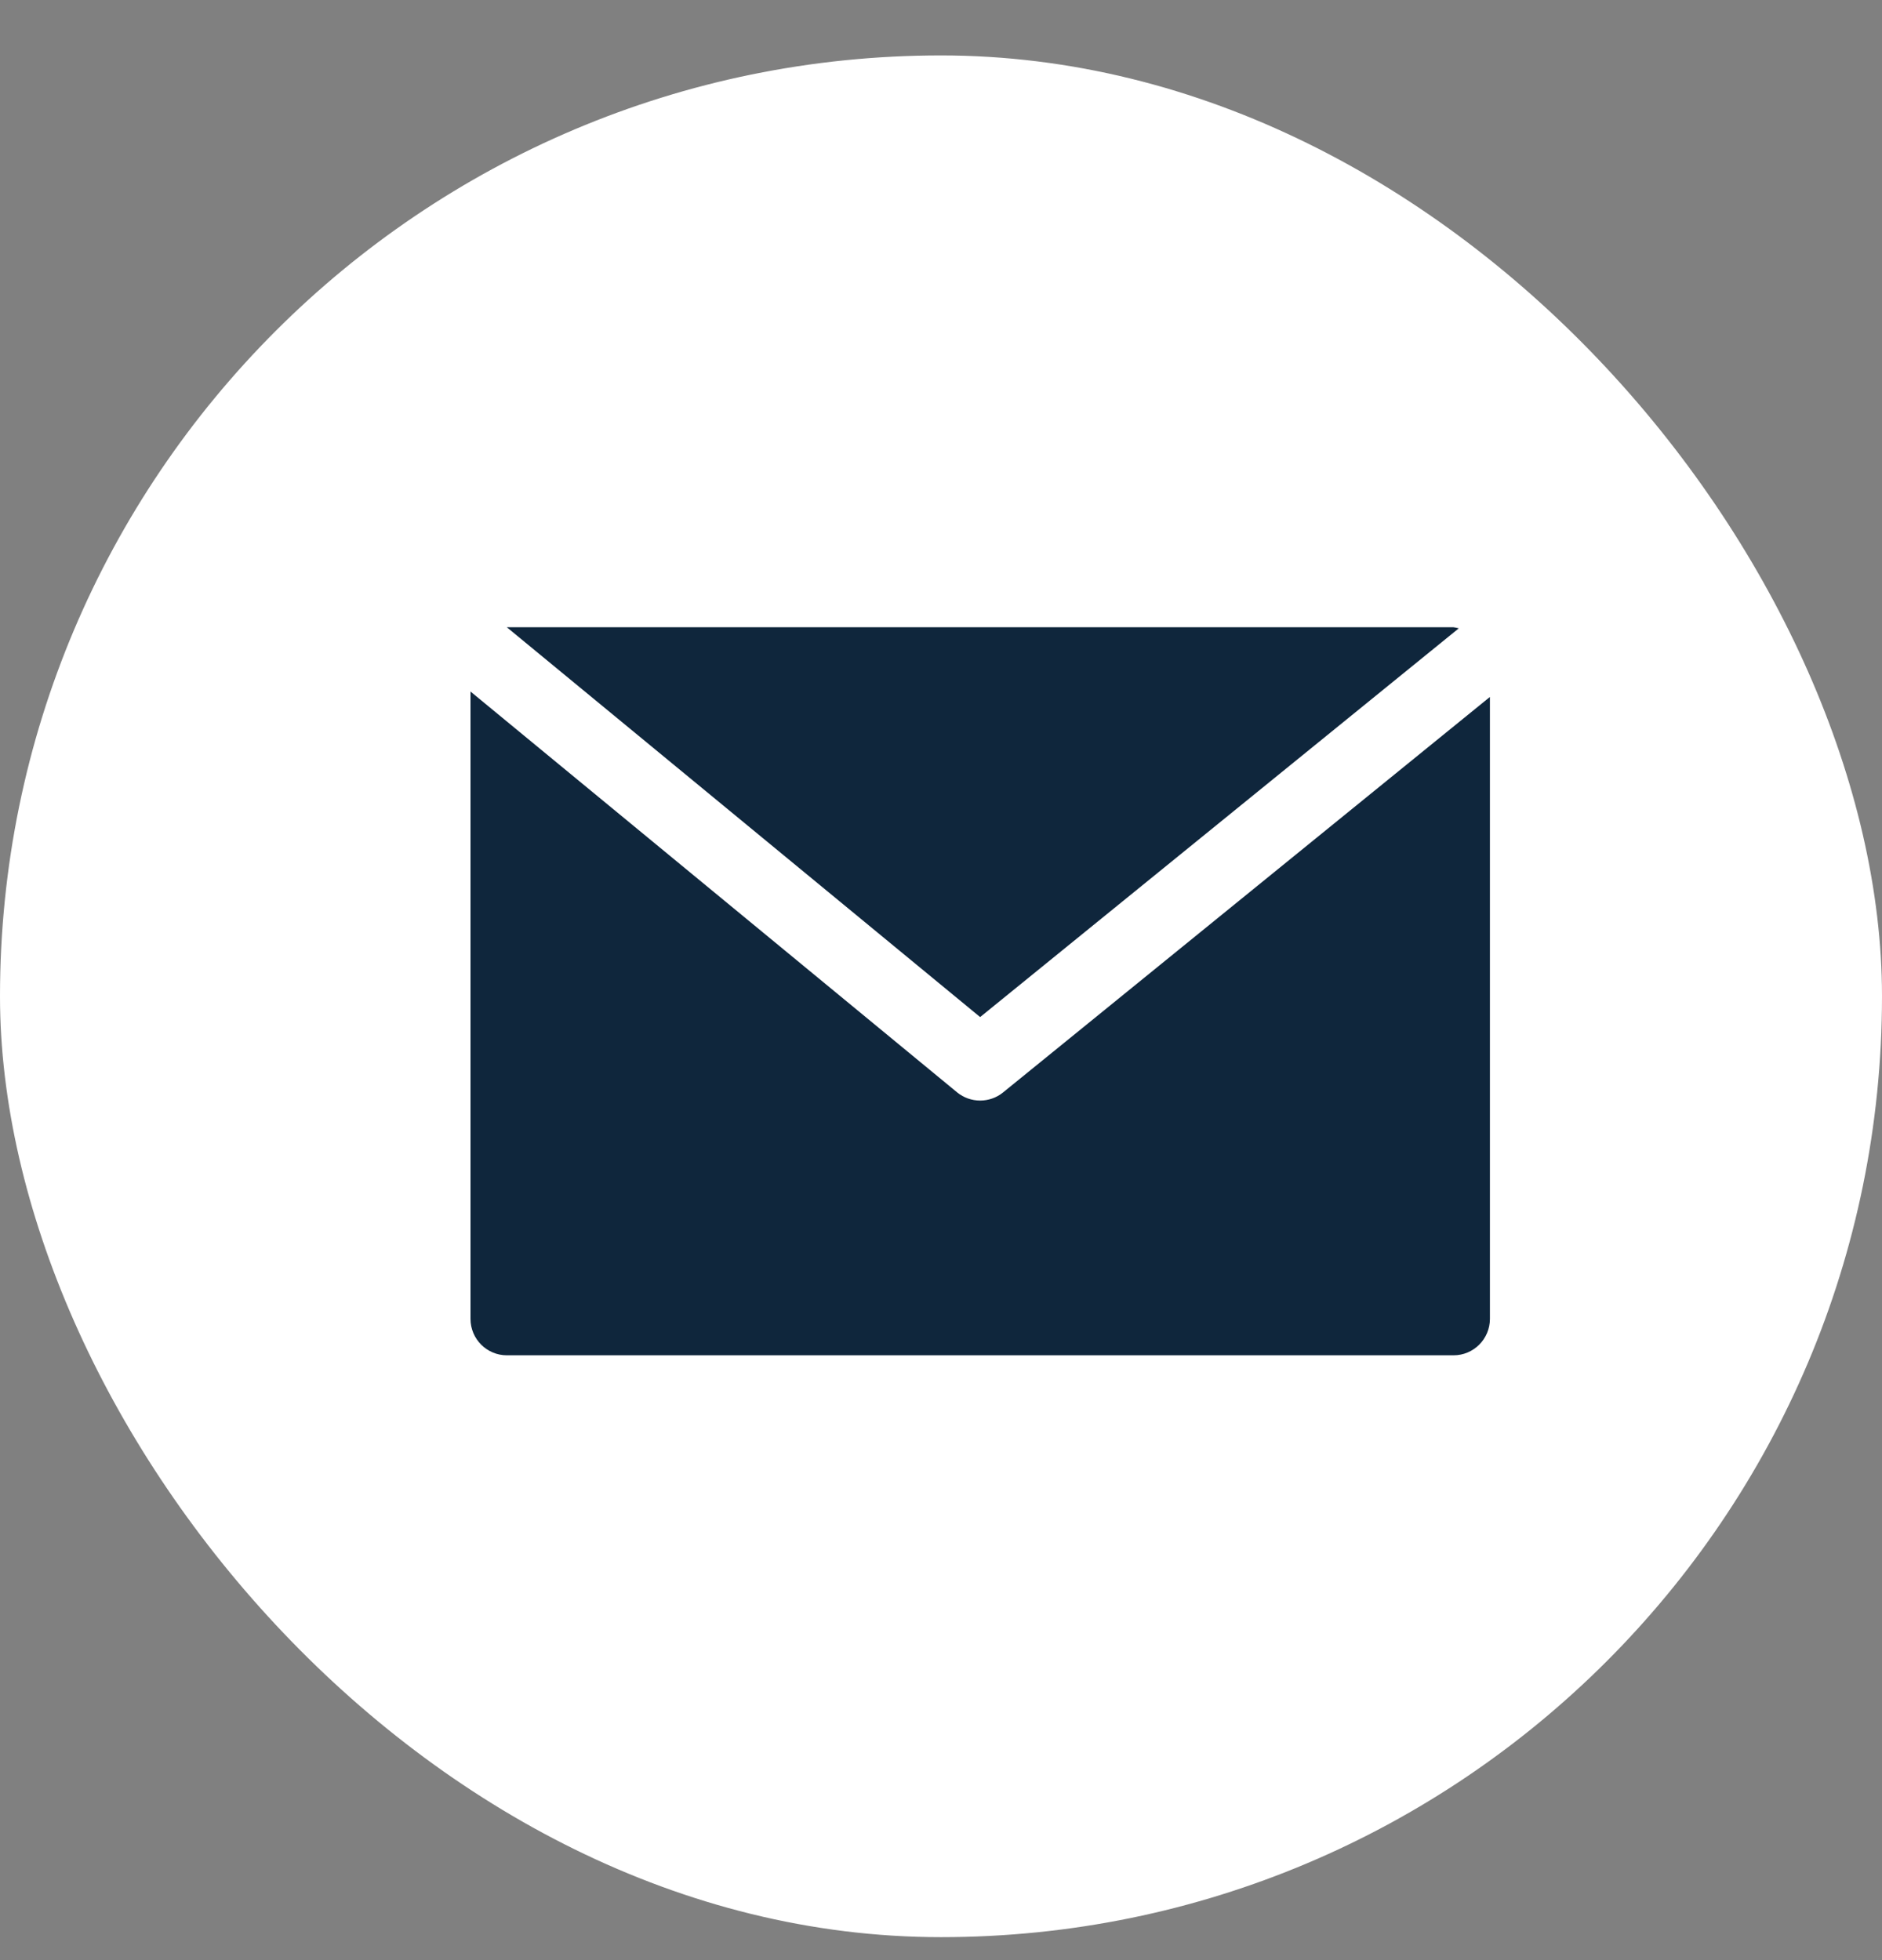 <svg width="24" height="25" viewBox="0 0 24 25" fill="none" xmlns="http://www.w3.org/2000/svg">
<rect x="0" y="0" width="24" height="25" fill="#808080" stroke="none"/>
<rect y="0.707" width="24" height="24" rx="12" fill="white"/>
<path d="M18.534 8H6.463L12.499 12.972L18.603 8.014C18.58 8.007 18.557 8.003 18.534 8Z" fill="#0F263C"/>
<path d="M12.793 13.932C12.622 14.072 12.376 14.072 12.205 13.932L6 8.82V16.821C6 17.078 6.208 17.286 6.464 17.286H18.536C18.792 17.286 19 17.078 19 16.821V8.889L12.793 13.932Z" fill="#0F263C"/>
</svg>
